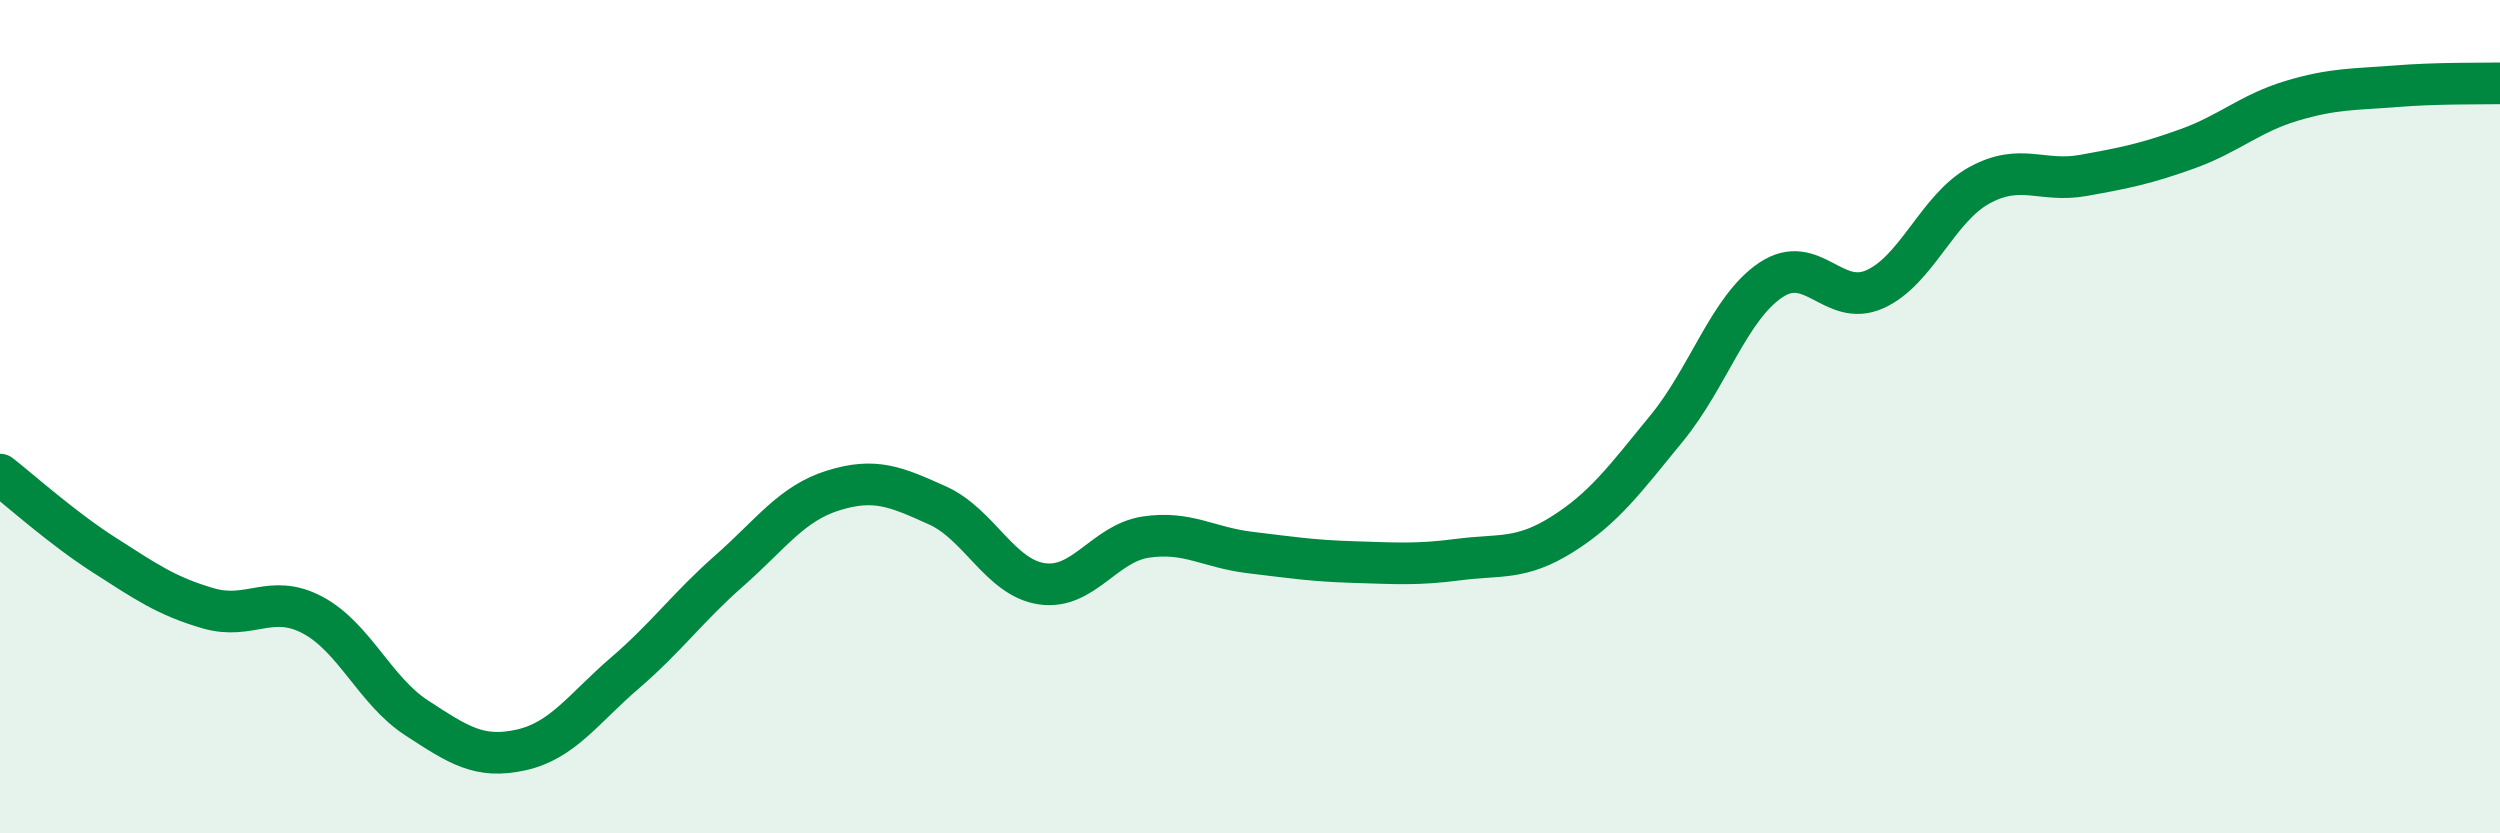 
    <svg width="60" height="20" viewBox="0 0 60 20" xmlns="http://www.w3.org/2000/svg">
      <path
        d="M 0,11.39 C 0.5,11.78 1.5,12.68 2.5,13.32 C 3.5,13.96 4,14.31 5,14.6 C 6,14.89 6.5,14.23 7.5,14.76 C 8.5,15.29 9,16.58 10,17.23 C 11,17.88 11.5,18.22 12.5,18 C 13.5,17.78 14,17.01 15,16.15 C 16,15.29 16.5,14.58 17.5,13.7 C 18.5,12.82 19,12.08 20,11.77 C 21,11.46 21.5,11.68 22.5,12.13 C 23.5,12.58 24,13.86 25,14.01 C 26,14.16 26.5,13.04 27.5,12.89 C 28.5,12.74 29,13.14 30,13.26 C 31,13.38 31.5,13.46 32.5,13.49 C 33.5,13.52 34,13.56 35,13.43 C 36,13.3 36.5,13.45 37.5,12.82 C 38.5,12.19 39,11.5 40,10.28 C 41,9.06 41.5,7.39 42.5,6.72 C 43.5,6.05 44,7.39 45,6.94 C 46,6.49 46.5,5 47.5,4.45 C 48.5,3.9 49,4.39 50,4.21 C 51,4.03 51.5,3.93 52.5,3.57 C 53.5,3.21 54,2.72 55,2.42 C 56,2.12 56.5,2.15 57.5,2.07 C 58.5,1.99 59.5,2.01 60,2L60 20L0 20Z"
        fill="#008740"
        opacity="0.1"
        stroke-linecap="round"
        stroke-linejoin="round"
      />
      <path
        d="M 0,11.39 C 0.5,11.78 1.5,12.68 2.5,13.32 C 3.5,13.96 4,14.31 5,14.6 C 6,14.89 6.5,14.23 7.5,14.76 C 8.5,15.29 9,16.58 10,17.23 C 11,17.88 11.5,18.22 12.5,18 C 13.5,17.78 14,17.01 15,16.15 C 16,15.29 16.5,14.58 17.5,13.7 C 18.5,12.82 19,12.08 20,11.77 C 21,11.46 21.5,11.68 22.5,12.13 C 23.5,12.58 24,13.86 25,14.01 C 26,14.16 26.5,13.04 27.5,12.89 C 28.5,12.74 29,13.14 30,13.26 C 31,13.38 31.5,13.46 32.5,13.49 C 33.5,13.52 34,13.56 35,13.43 C 36,13.3 36.5,13.45 37.5,12.82 C 38.5,12.19 39,11.5 40,10.28 C 41,9.06 41.5,7.39 42.5,6.72 C 43.5,6.05 44,7.39 45,6.94 C 46,6.49 46.5,5 47.5,4.45 C 48.5,3.9 49,4.39 50,4.21 C 51,4.03 51.5,3.93 52.5,3.57 C 53.5,3.21 54,2.72 55,2.42 C 56,2.12 56.5,2.15 57.5,2.07 C 58.5,1.99 59.5,2.01 60,2"
        stroke="#008740"
        stroke-width="1"
        fill="none"
        stroke-linecap="round"
        stroke-linejoin="round"
      />
    </svg>
  